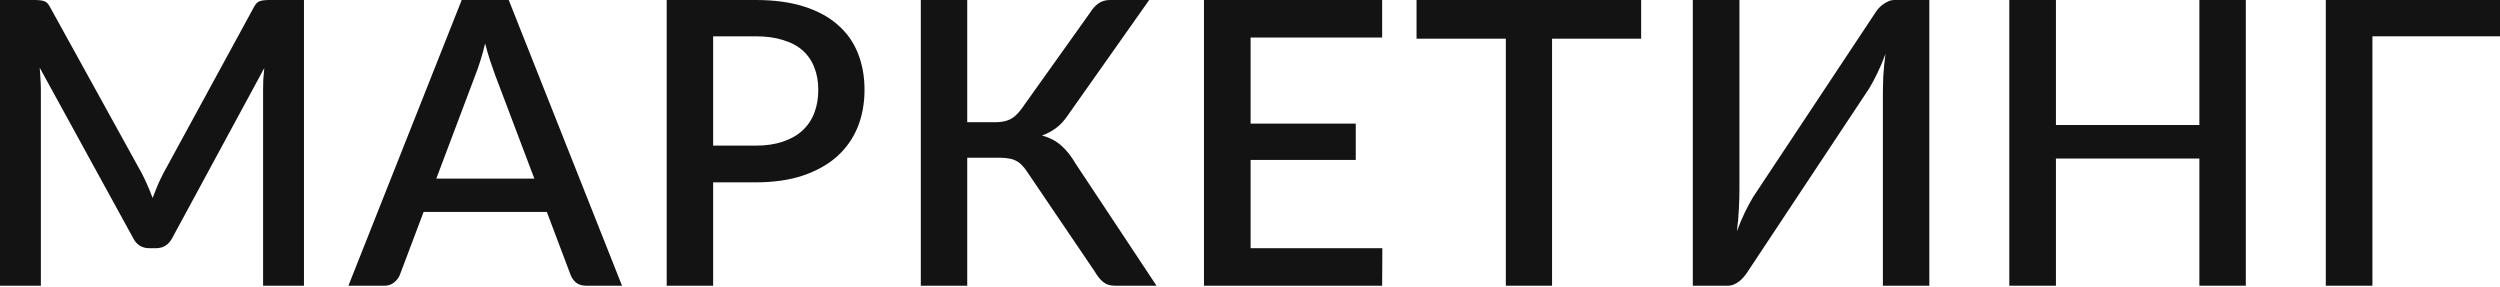 <?xml version="1.0" encoding="UTF-8"?> <svg xmlns="http://www.w3.org/2000/svg" width="505" height="58" viewBox="0 0 505 58" fill="none"> <path d="M61.401 0V57.713H53.145V18.156C53.145 17.514 53.158 16.82 53.185 16.072C53.238 15.297 53.305 14.522 53.385 13.747L34.828 48.014C34.107 49.431 32.998 50.139 31.502 50.139H30.179C28.656 50.139 27.547 49.431 26.853 48.014L8.016 13.667C8.096 14.442 8.149 15.217 8.176 15.991C8.23 16.766 8.256 17.488 8.256 18.156V57.713H0V0H7.014C7.842 0 8.483 0.08 8.938 0.24C9.392 0.374 9.806 0.815 10.18 1.563L28.696 35.109C29.097 35.884 29.471 36.685 29.819 37.514C30.193 38.315 30.527 39.144 30.821 39.999C31.141 39.144 31.475 38.302 31.823 37.474C32.197 36.619 32.584 35.804 32.985 35.029L51.221 1.563C51.595 0.815 52.009 0.374 52.463 0.24C52.917 0.08 53.559 0 54.387 0H61.401Z" fill="#131313"></path> <path d="M107.934 36.071L99.958 14.989C99.664 14.188 99.344 13.266 98.996 12.224C98.649 11.155 98.315 10.006 97.995 8.777C97.701 10.033 97.38 11.195 97.033 12.264C96.712 13.306 96.391 14.228 96.071 15.03L88.135 36.071H107.934ZM125.649 57.713H118.395C117.593 57.713 116.925 57.513 116.391 57.112C115.883 56.685 115.509 56.164 115.268 55.549L110.459 42.804H85.57L80.761 55.549C80.547 56.084 80.173 56.578 79.638 57.032C79.104 57.486 78.449 57.713 77.675 57.713H70.38L93.265 0H102.764L125.649 57.713Z" fill="#131313"></path> <path d="M152.629 29.418C154.714 29.418 156.544 29.151 158.12 28.616C159.723 28.082 161.046 27.334 162.088 26.372C163.157 25.383 163.958 24.194 164.493 22.805C165.027 21.415 165.294 19.866 165.294 18.156C165.294 16.472 165.027 14.963 164.493 13.627C163.985 12.291 163.21 11.155 162.168 10.22C161.126 9.285 159.804 8.577 158.2 8.096C156.624 7.588 154.767 7.334 152.629 7.334H144.053V29.418H152.629ZM152.629 0C156.397 0 159.657 0.441 162.409 1.323C165.187 2.204 167.472 3.447 169.262 5.05C171.079 6.626 172.428 8.537 173.31 10.781C174.192 12.999 174.633 15.457 174.633 18.156C174.633 20.908 174.165 23.433 173.23 25.731C172.295 28.002 170.905 29.966 169.062 31.622C167.218 33.252 164.92 34.535 162.168 35.47C159.443 36.378 156.263 36.832 152.629 36.832H144.053V57.713H134.674V0H152.629Z" fill="#131313"></path> <path d="M233.617 57.713H225.16C224.252 57.713 223.49 57.473 222.876 56.992C222.261 56.511 221.687 55.803 221.152 54.868L207.485 34.708C207.138 34.174 206.791 33.733 206.443 33.386C206.096 33.012 205.708 32.718 205.281 32.504C204.853 32.263 204.373 32.103 203.838 32.023C203.304 31.916 202.703 31.863 202.035 31.863H195.382V57.713H186.003V0H195.382V24.689H201.033C202.208 24.689 203.197 24.502 203.998 24.127C204.8 23.753 205.588 23.032 206.363 21.963L220.19 2.565C220.645 1.817 221.192 1.202 221.834 0.721C222.502 0.24 223.29 0 224.198 0H232.134L215.621 23.406C214.953 24.395 214.192 25.21 213.337 25.851C212.482 26.492 211.533 27 210.491 27.374C211.988 27.775 213.257 28.429 214.299 29.338C215.367 30.246 216.369 31.502 217.305 33.105L233.617 57.713Z" fill="#131313"></path> <path d="M279.234 50.139L279.194 57.713H243.203V0H279.194V7.575H252.622V24.969H273.863V32.303H252.622V50.139H279.234Z" fill="#131313"></path> <path d="M331.51 7.815H313.515V57.713H304.177V7.815H286.141V0H331.51V7.815Z" fill="#131313"></path> <path d="M389.721 0V57.713H380.343V19.398C380.343 18.116 380.369 16.78 380.423 15.39C380.503 14.001 380.65 12.505 380.864 10.901C380.356 12.291 379.808 13.587 379.22 14.789C378.659 15.965 378.098 17.007 377.537 17.915L353.089 54.788C352.875 55.135 352.621 55.482 352.328 55.83C352.06 56.177 351.74 56.498 351.366 56.792C351.018 57.059 350.644 57.286 350.243 57.473C349.843 57.633 349.415 57.713 348.961 57.713H341.947V0H351.366V38.275C351.366 39.558 351.326 40.907 351.245 42.323C351.192 43.713 351.058 45.182 350.845 46.732C351.352 45.369 351.887 44.1 352.448 42.924C353.036 41.722 353.597 40.68 354.131 39.798L378.579 2.926C378.793 2.578 379.033 2.231 379.301 1.884C379.594 1.536 379.915 1.229 380.262 0.962C380.637 0.668 381.024 0.441 381.425 0.281C381.826 0.094 382.253 0 382.707 0H389.721Z" fill="#131313"></path> <path d="M453.653 0V57.713H444.274V32.023H415.298V57.713H405.879V0H415.298V25.25H444.274V0H453.653Z" fill="#131313"></path> <path d="M505 7.334H479.229V57.713H469.811V0H505V7.334Z" fill="#131313"></path> </svg> 